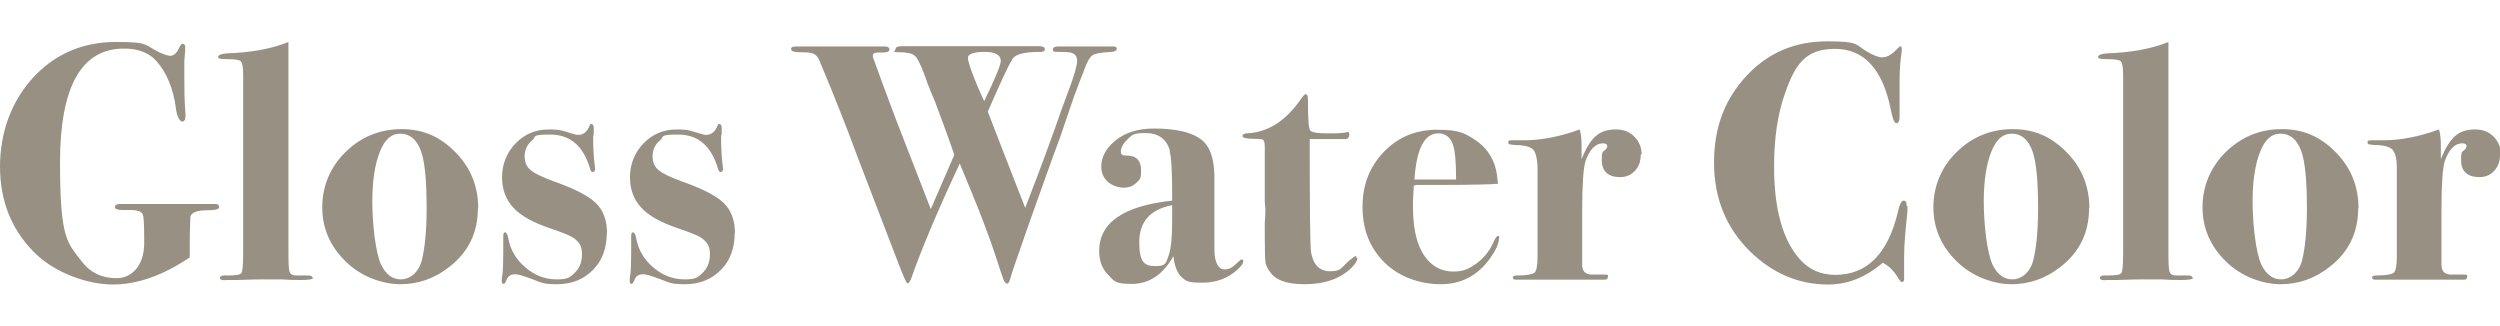 <?xml version="1.0" encoding="UTF-8"?>
<svg id="_レイヤー_1" data-name=" レイヤー 1" xmlns="http://www.w3.org/2000/svg" version="1.1" viewBox="0 0 828.6 108.1">
  <defs>
    <style>
      .cls-1 {
        fill: #989183;
        stroke-width: 0px;
      }
    </style>
  </defs>
  <path class="cls-1" d="M72.6,68.7c0,.7-1.4,1-4.2,1s-5.1.7-5.3,2.2c0,.9-.2,3.8-.2,8.8v4.6c-8.9,6-17.4,9-25.5,9s-19.5-3.7-26.6-11.2C3.6,75.6,0,66.3,0,55.2s3.7-21.6,11-29.5c7.3-7.9,16.5-11.8,27.6-11.8s9.3,1.1,14.1,3.4c1.8.8,3,1.2,3.7,1.2,1.2,0,2.2-.9,3-2.7.4-.9.8-1.3,1.2-1.3s.8.4.8,1.1,0,1.6-.3,4.5c0,.9,0,3,0,6.4s0,6.4.4,11.7c0,1.4-.4,2.1-1.1,2.1s-1.8-1.5-2.1-4.5c-.9-6.6-3.1-11.8-6.5-15.6-2.5-2.8-6.1-4.1-10.7-4.1-14.1,0-21.2,12.6-21.2,37.7s2.3,26.5,7,32.6c2.9,3.9,6.8,5.8,11.7,5.8s9.2-3.9,9.2-11.7-.2-9.1-.7-9.8c-.5-.7-1.8-1.1-3.8-1.1h-2.8c-1.6,0-2.4-.3-2.4-1s.6-1,1.9-1c2.6,0,5.9,0,9.9,0h21.4c.9,0,1.3.3,1.3,1h0Z"/>
  <path class="cls-1" d="M103.8,92c0,.6-1.4.8-4.2.8s-2.8,0-6.3-.2c-1.8,0-3.5,0-5.3,0s-4.7,0-9.2.2h-3.4c-1.6.2-2.5,0-2.5-.7s.9-.9,2.6-.8c2.6,0,4.1-.2,4.5-.8.4-.6.6-2.8.6-6.7V24.8c0-2.5-.3-4-.8-4.5s-2.1-.7-4.7-.7-2.8-.3-2.8-.8,1-1,2.9-1.1c8.3-.3,15.1-1.6,20.4-3.8v67.3c0,5.1,0,8.1.4,8.9.3.9,1.2,1.3,2.7,1.2h3.4c1,0,1.5.3,1.5.8h.2Z"/>
  <path class="cls-1" d="M158.4,69c0,8-3.1,14.5-9.4,19.4-4.9,3.9-10.4,5.8-16.3,5.8s-13.1-2.5-18.2-7.6c-5.1-5-7.7-11-7.7-17.9s2.6-13.3,7.7-18.3,11.3-7.6,18.6-7.6,12.9,2.6,17.9,7.7c5,5.1,7.5,11.3,7.5,18.5h-.1ZM141.4,69.1c0-9.3-.6-15.6-1.9-19.1-1.4-3.8-3.7-5.7-6.8-5.7s-5.2,2-6.8,6c-1.6,4-2.5,9.5-2.5,16.5s1,16.8,2.9,20.9c1.6,3.3,3.8,4.9,6.6,4.9s5.8-2.1,6.9-6.3c1-4,1.6-9.7,1.6-17.3h0Z"/>
  <path class="cls-1" d="M201.1,77.3c0,5-1.5,9.1-4.6,12.2s-7,4.7-11.9,4.7-5.2-.6-8.5-1.8c-2.7-1-4.4-1.5-5.3-1.5-1.4,0-2.3.5-2.8,1.6-.4,1.1-.8,1.6-1,1.6-.4,0-.7-.3-.7-.8s0-1.2.2-2.1c.2-1.4.3-3.9.3-7.5v-5.5c0-.8.2-1.2.6-1.2s.8.6,1,1.7c.7,4,2.6,7.3,5.7,9.9,3.1,2.7,6.6,4,10.5,4s4.4-.8,6-2.3c1.5-1.5,2.3-3.5,2.3-6s-.7-3.6-2.1-4.9c-1-1-3.9-2.2-8.4-3.7-5.6-1.9-9.7-4.1-12.2-6.8-2.5-2.7-3.8-6-3.8-10.2s1.5-8.1,4.5-11.2,6.7-4.6,11-4.6,4.5.5,8.5,1.6c.6.2,1,.2,1.3.2,1.6,0,2.9-1,3.7-3,.1-.4.3-.6.6-.6.5,0,.8.4.8,1.3v2.1c-.2.3-.2.8-.2,1.6,0,3.1.2,6.2.6,9.4v.6c0,.6-.2.9-.7.9s-.7-.3-.9-1c-2.2-7.6-6.6-11.4-13.2-11.4s-4.5.7-6.1,2-2.4,3.1-2.4,5.2.7,3.5,2,4.6,4,2.4,7.9,3.8c6.8,2.4,11.4,4.8,13.8,7.2,2.4,2.4,3.6,5.7,3.6,10h-.1Z"/>
  <path class="cls-1" d="M243.5,77.3c0,5-1.5,9.1-4.6,12.2s-7,4.7-11.9,4.7-5.2-.6-8.5-1.8c-2.7-1-4.4-1.5-5.3-1.5-1.4,0-2.3.5-2.8,1.6-.4,1.1-.8,1.6-1,1.6-.4,0-.7-.3-.7-.8s0-1.2.2-2.1c.2-1.4.3-3.9.3-7.5v-5.5c0-.8.2-1.2.6-1.2s.8.6,1,1.7c.7,4,2.6,7.3,5.7,9.9,3.1,2.7,6.6,4,10.5,4s4.4-.8,6-2.3c1.5-1.5,2.3-3.5,2.3-6s-.7-3.6-2.1-4.9c-1-1-3.9-2.2-8.4-3.7-5.6-1.9-9.7-4.1-12.2-6.8-2.5-2.7-3.8-6-3.8-10.2s1.5-8.1,4.5-11.2,6.7-4.6,11-4.6,4.5.5,8.5,1.6c.6.2,1,.2,1.3.2,1.6,0,2.9-1,3.7-3,.1-.4.3-.6.6-.6.5,0,.8.4.8,1.3v2.1c-.2.3-.2.8-.2,1.6,0,3.1.2,6.2.6,9.4v.6c0,.6-.2.9-.7.9s-.7-.3-.9-1c-2.2-7.6-6.6-11.4-13.2-11.4s-4.5.7-6.1,2-2.4,3.1-2.4,5.2.7,3.5,2,4.6,4,2.4,7.9,3.8c6.8,2.4,11.4,4.8,13.8,7.2,2.4,2.4,3.6,5.7,3.6,10h-.1Z"/>
  <path class="cls-1" d="M370.1,16.2c0,.6-.6.9-1.7,1-3.4.2-5.5.5-6.4,1.2-.9.6-1.9,2.5-3,5.7-.7,1.7-1.7,4.3-3,7.8-1,2.9-2.5,7.4-4.6,13.5-1.1,2.8-2.6,7.1-4.7,12.9l-5.5,15.4c-3.8,10.9-6,17.1-6.4,18.8-.3,1-.6,1.5-1,1.5s-.8-.4-1.1-1.1c-.3-.7-1.2-3.3-2.6-7.7-1.9-5.8-4.6-13.1-8.2-21.8l-3.8-9.2c-7.5,16-12.8,28.7-16.1,38.1-.4,1-.8,1.6-1.2,1.6s-1.2-2-2.8-6l-13.7-35.7c-3.3-9-7.5-19.7-12.7-32.1-.5-1.3-1.4-2.2-2.6-2.5-.7-.2-2-.3-3.9-.3s-2.9-.3-2.9-1,.5-.9,1.6-.9h29.5c1,0,1.5.4,1.5,1.1s-1.2,1-3.6.9c-1.3,0-1.9.3-1.9,1s0,.6.2,1c1.6,4.5,4.1,11.3,7.5,20.3l11.5,29.6,7.8-18c-1.1-3.3-3.2-9.1-6.4-17.6-.6-1.3-1.4-3.4-2.5-6.1-.2-.7-.6-1.7-1.1-3.1-1.3-3.4-2.3-5.4-3.2-6.1-.8-.7-2.6-1.1-5.2-1.1s-1.1-.4-1.1-1,.7-1,2.1-1c-.2,0,.2,0,1.2,0h44.1c1.4,0,2.1.3,2.1,1s-.6.9-1.7.9c-5.3,0-8.4.8-9.2,2.7-1.3,2-3.9,7.7-8,17.1,2.6,6.7,6.7,17.4,12.4,31.9,1.2-3.1,2.5-6.5,3.9-10.2,1.2-3.1,3.2-8.5,5.9-16,1.7-5,3.2-9.1,4.4-12.2,2-5.3,3-8.7,3-10.3s-.7-2.4-2.2-2.8c-.5-.1-1.9-.2-4-.2s-1.8-.3-1.8-.9.6-.9,1.7-.9h18.4c.7,0,1.1.3,1.1.9h0ZM331.7,20.2c0-2-1.8-3-5.4-3s-5.5.7-5.5,2,1.8,6.6,5.4,14.3c3.7-7.6,5.5-12,5.5-13.3Z"/>
  <path class="cls-1" d="M412,86.8c0,.6-.6,1.4-1.8,2.5-3.2,3-7.2,4.4-11.9,4.4s-5.3-.6-6.7-1.9c-1.4-1.3-2.3-3.6-2.7-6.9-3.4,6.1-8,9.2-13.8,9.2s-5.8-1-7.8-3-3-4.6-3-7.9c0-9.4,8.1-15,24.2-16.7v-2.4c0-7.5-.3-12.1-.8-13.8v-.6c-1.2-3.7-3.8-5.6-8.1-5.6s-4.4.7-5.9,2.1c-1.5,1.4-2.2,2.8-2.2,4.1s.9,1.2,2.7,1.3c2.7.2,4,1.9,4,4.9s-.5,3-1.6,4.1-2.5,1.6-4.2,1.6-3.9-.7-5.3-2-2.1-3-2.1-5c0-3.2,1.6-6.1,4.8-8.7,3.2-2.6,7.4-3.9,12.7-3.9,7.8,0,13.2,1.4,16.3,4.2,2.5,2.3,3.7,6.4,3.7,12.1v19.2c0,3.7,0,5.9.1,6.5.4,3.1,1.5,4.7,3.3,4.7s2.8-.9,4.7-2.7c.4-.4.7-.6.9-.6.4,0,.6.2.6.6v.2ZM388.5,73.5v-5.5c-7.3,1.4-10.9,5.5-10.9,12.3s1.8,7.9,5.4,7.9,3.4-1.1,4.3-3.4c.8-2.2,1.2-6,1.2-11.3Z"/>
  <path class="cls-1" d="M449.9,85.6c0,.8-.7,1.9-2.1,3.3-3.7,3.5-8.8,5.3-15.3,5.3s-9.9-1.5-11.8-4.4c-.8-1.1-1.2-2.2-1.3-3.1-.1-1-.2-3.5-.2-7.5v-5.4c.1-1.4.2-2.9.2-4.5l-.2-2.4v-18.2c0-1.3-.2-2.1-.6-2.4-.4-.2-1.5-.3-3.4-.3s-3.4-.3-3.4-.9.4-.7,1.2-.9c7-.2,13.1-4,18.2-11.4.7-1,1.2-1.6,1.6-1.6s.7.5.7,1.6c0,6.4.2,9.9.8,10.5.6.6,2.4.9,5.5.9s5.3,0,6.6-.4c.1,0,.3,0,.4,0,.3,0,.4.2.4.7,0,1.1-.5,1.6-1.4,1.6-3,0-6.4,0-10.1,0h-1.6v2.3c0,19.9.1,31.6.4,35,.7,4.3,2.8,6.5,6.4,6.5s3.6-1.1,6.1-3.4c1.2-1,2-1.6,2.3-1.6s.3.2.3.6h.3Z"/>
  <path class="cls-1" d="M496.8,79.1c0,1.6-1,3.8-2.9,6.5-4.2,5.8-9.6,8.6-16.4,8.6s-13.8-2.4-18.6-7.2c-4.9-4.8-7.3-10.9-7.3-18.4s2.4-13.4,7.1-18.3c4.7-4.9,10.6-7.3,17.6-7.3s8.9,1,12.2,3.1c3.7,2.3,6.2,5.6,7.3,10,.3,1.3.5,3,.7,4.8-1.7.2-8.6.4-20.8.4s-4.2,0-7.1.2c-.2,2.7-.3,5-.3,6.8,0,8.7,1.8,14.9,5.5,18.5,2.2,2.2,4.8,3.2,8,3.2s5.1-.9,7.6-2.7c2.4-1.8,4.3-4.1,5.6-7,.6-1.4,1.1-2.1,1.5-2.1s.4.2.4.7v.2ZM482.6,59.4c0-5.7-.3-9.7-1.2-11.9-.9-2.2-2.5-3.3-4.7-3.3-4.6,0-7.2,5.1-7.9,15.3h13.8Z"/>
  <path class="cls-1" d="M543.8,51.3c0,2.2-.6,3.9-1.9,5.3-1.3,1.4-2.9,2.1-4.9,2.1-4,0-6.1-1.9-6.1-5.6s.5-2.5,1.5-3.8c.2-.3.3-.6.3-.8,0-.7-.5-1-1.4-1-2.5,0-4.4,2-5.8,5.9-.7,2.2-1.1,7.7-1.1,16.4v18c0,2,1,3.1,3,3.2,1.2,0,2.6,0,4.3,0s1.2.3,1.2.8-.3.9-1,.9h-12c.3,0-1.4,0-5,0h-12.3c-.8,0-1.2-.2-1.2-.7s.5-.7,1.6-.7c3.1,0,4.9-.4,5.6-.9.6-.6,1-2.2,1-5v-30.2c-.1-2.5-.5-4.3-1.2-5.3s-2.3-1.6-4.8-1.8c-1.9,0-3-.2-3.3-.3-.3,0-.4-.3-.4-.7s.3-.6.9-.6h4.2c5.8,0,12-1.2,18.6-3.6.4,1.5.6,3.2.6,5.2v4.7c1.4-3.6,3-6.2,4.7-7.7s3.9-2.2,6.6-2.2,4.6.8,6.2,2.4c1.6,1.6,2.4,3.6,2.4,5.9h-.3Z"/>
  <path class="cls-1" d="M632.2,68.2v1.9c0,.4-.3,2.7-.7,7.1-.3,3.3-.4,5.8-.4,7.6s0,4.1,0,5.6c0,.5,0,1.2,0,1.9s-.2,1.2-.6,1.2-.8-.4-1.2-1.1c-1.6-2.7-3.4-4.4-5.3-5.3-5.6,4.8-11.6,7.2-18.1,7.2-9.8,0-18.4-3.7-25.9-11-7.9-7.8-11.9-17.6-11.9-29.4s3.6-21,10.7-28.7c7.1-7.7,16.1-11.5,26.8-11.5s9.3,1.1,13.2,3.4c2.2,1.3,3.9,1.9,4.9,1.9,1.6,0,3-.7,4.4-2.1,1-1,1.6-1.6,1.8-1.6s.4.3.4.8,0,.6,0,1c-.4,2.5-.7,5.7-.7,9.4s0,1.9,0,4.6v7.7c0,1.3-.4,2-1.1,2s-1.2-1.5-1.8-4.4c-2.7-13.5-8.9-20.2-18.5-20.2s-13.2,4.9-16.6,14.8c-2.4,6.7-3.6,14.8-3.6,24.2,0,14,2.8,24.2,8.5,30.7,3,3.4,6.9,5.2,11.8,5.2,10.5,0,17.5-7,20.8-21.1.5-2.3,1.1-3.5,1.8-3.5s1.1.5,1,1.5v.2Z"/>
  <path class="cls-1" d="M692.4,69c0,8-3.1,14.5-9.4,19.4-4.9,3.9-10.4,5.8-16.3,5.8s-13.1-2.5-18.2-7.6c-5.1-5-7.7-11-7.7-17.9s2.6-13.3,7.7-18.3c5.1-5,11.3-7.6,18.6-7.6s12.9,2.6,17.9,7.7c5,5.1,7.5,11.3,7.5,18.5h0ZM675.5,69.1c0-9.3-.6-15.6-1.9-19.1-1.4-3.8-3.7-5.7-6.8-5.7s-5.2,2-6.8,6-2.5,9.5-2.5,16.5,1,16.8,2.9,20.9c1.6,3.3,3.8,4.9,6.6,4.9s5.8-2.1,6.9-6.3c1-4,1.6-9.7,1.6-17.3h0Z"/>
  <path class="cls-1" d="M726.9,92c0,.6-1.4.8-4.2.8s-2.8,0-6.3-.2c-1.8,0-3.5,0-5.3,0s-4.7,0-9.2.2h-3.4c-1.6.2-2.5,0-2.5-.7s.9-.9,2.6-.8c2.6,0,4.1-.2,4.5-.8.4-.6.6-2.8.6-6.7V24.8c0-2.5-.3-4-.8-4.5s-2.1-.7-4.7-.7-2.8-.3-2.8-.8,1-1,2.9-1.1c8.3-.3,15.1-1.6,20.4-3.8v67.3c0,5.1,0,8.1.4,8.9.3.9,1.2,1.3,2.7,1.2h3.4c1,0,1.5.3,1.5.8h.2Z"/>
  <path class="cls-1" d="M781.6,69c0,8-3.1,14.5-9.4,19.4-4.9,3.9-10.4,5.8-16.3,5.8s-13.1-2.5-18.2-7.6c-5.1-5-7.7-11-7.7-17.9s2.6-13.3,7.7-18.3c5.1-5,11.3-7.6,18.6-7.6s12.9,2.6,17.9,7.7c5,5.1,7.5,11.3,7.5,18.5h0ZM764.6,69.1c0-9.3-.6-15.6-1.9-19.1-1.4-3.8-3.7-5.7-6.8-5.7s-5.2,2-6.8,6-2.5,9.5-2.5,16.5,1,16.8,2.9,20.9c1.6,3.3,3.8,4.9,6.6,4.9s5.8-2.1,6.9-6.3c1-4,1.6-9.7,1.6-17.3h0Z"/>
  <path class="cls-1" d="M828.6,51.3c0,2.2-.6,3.9-1.9,5.3-1.3,1.4-2.9,2.1-4.9,2.1-4,0-6.1-1.9-6.1-5.6s.5-2.5,1.5-3.8c.2-.3.3-.6.3-.8,0-.7-.5-1-1.4-1-2.5,0-4.4,2-5.8,5.9-.7,2.2-1.1,7.7-1.1,16.4v18c0,2,1,3.1,3,3.2,1.2,0,2.6,0,4.3,0s1.2.3,1.2.8-.3.9-1,.9h-12c.3,0-1.4,0-5,0h-12.3c-.8,0-1.2-.2-1.2-.7s.5-.7,1.6-.7c3.1,0,4.9-.4,5.6-.9.6-.6,1-2.2,1-5v-30.2c0-2.5-.5-4.3-1.2-5.3s-2.3-1.6-4.8-1.8c-1.9,0-3-.2-3.3-.3-.3,0-.4-.3-.4-.7s.3-.6.9-.6h4.2c5.8,0,12-1.2,18.6-3.6.4,1.5.6,3.2.6,5.2v4.7c1.4-3.6,3-6.2,4.7-7.7s3.9-2.2,6.6-2.2,4.6.8,6.2,2.4c1.6,1.6,2.4,3.6,2.4,5.9h-.3Z"/>
</svg>